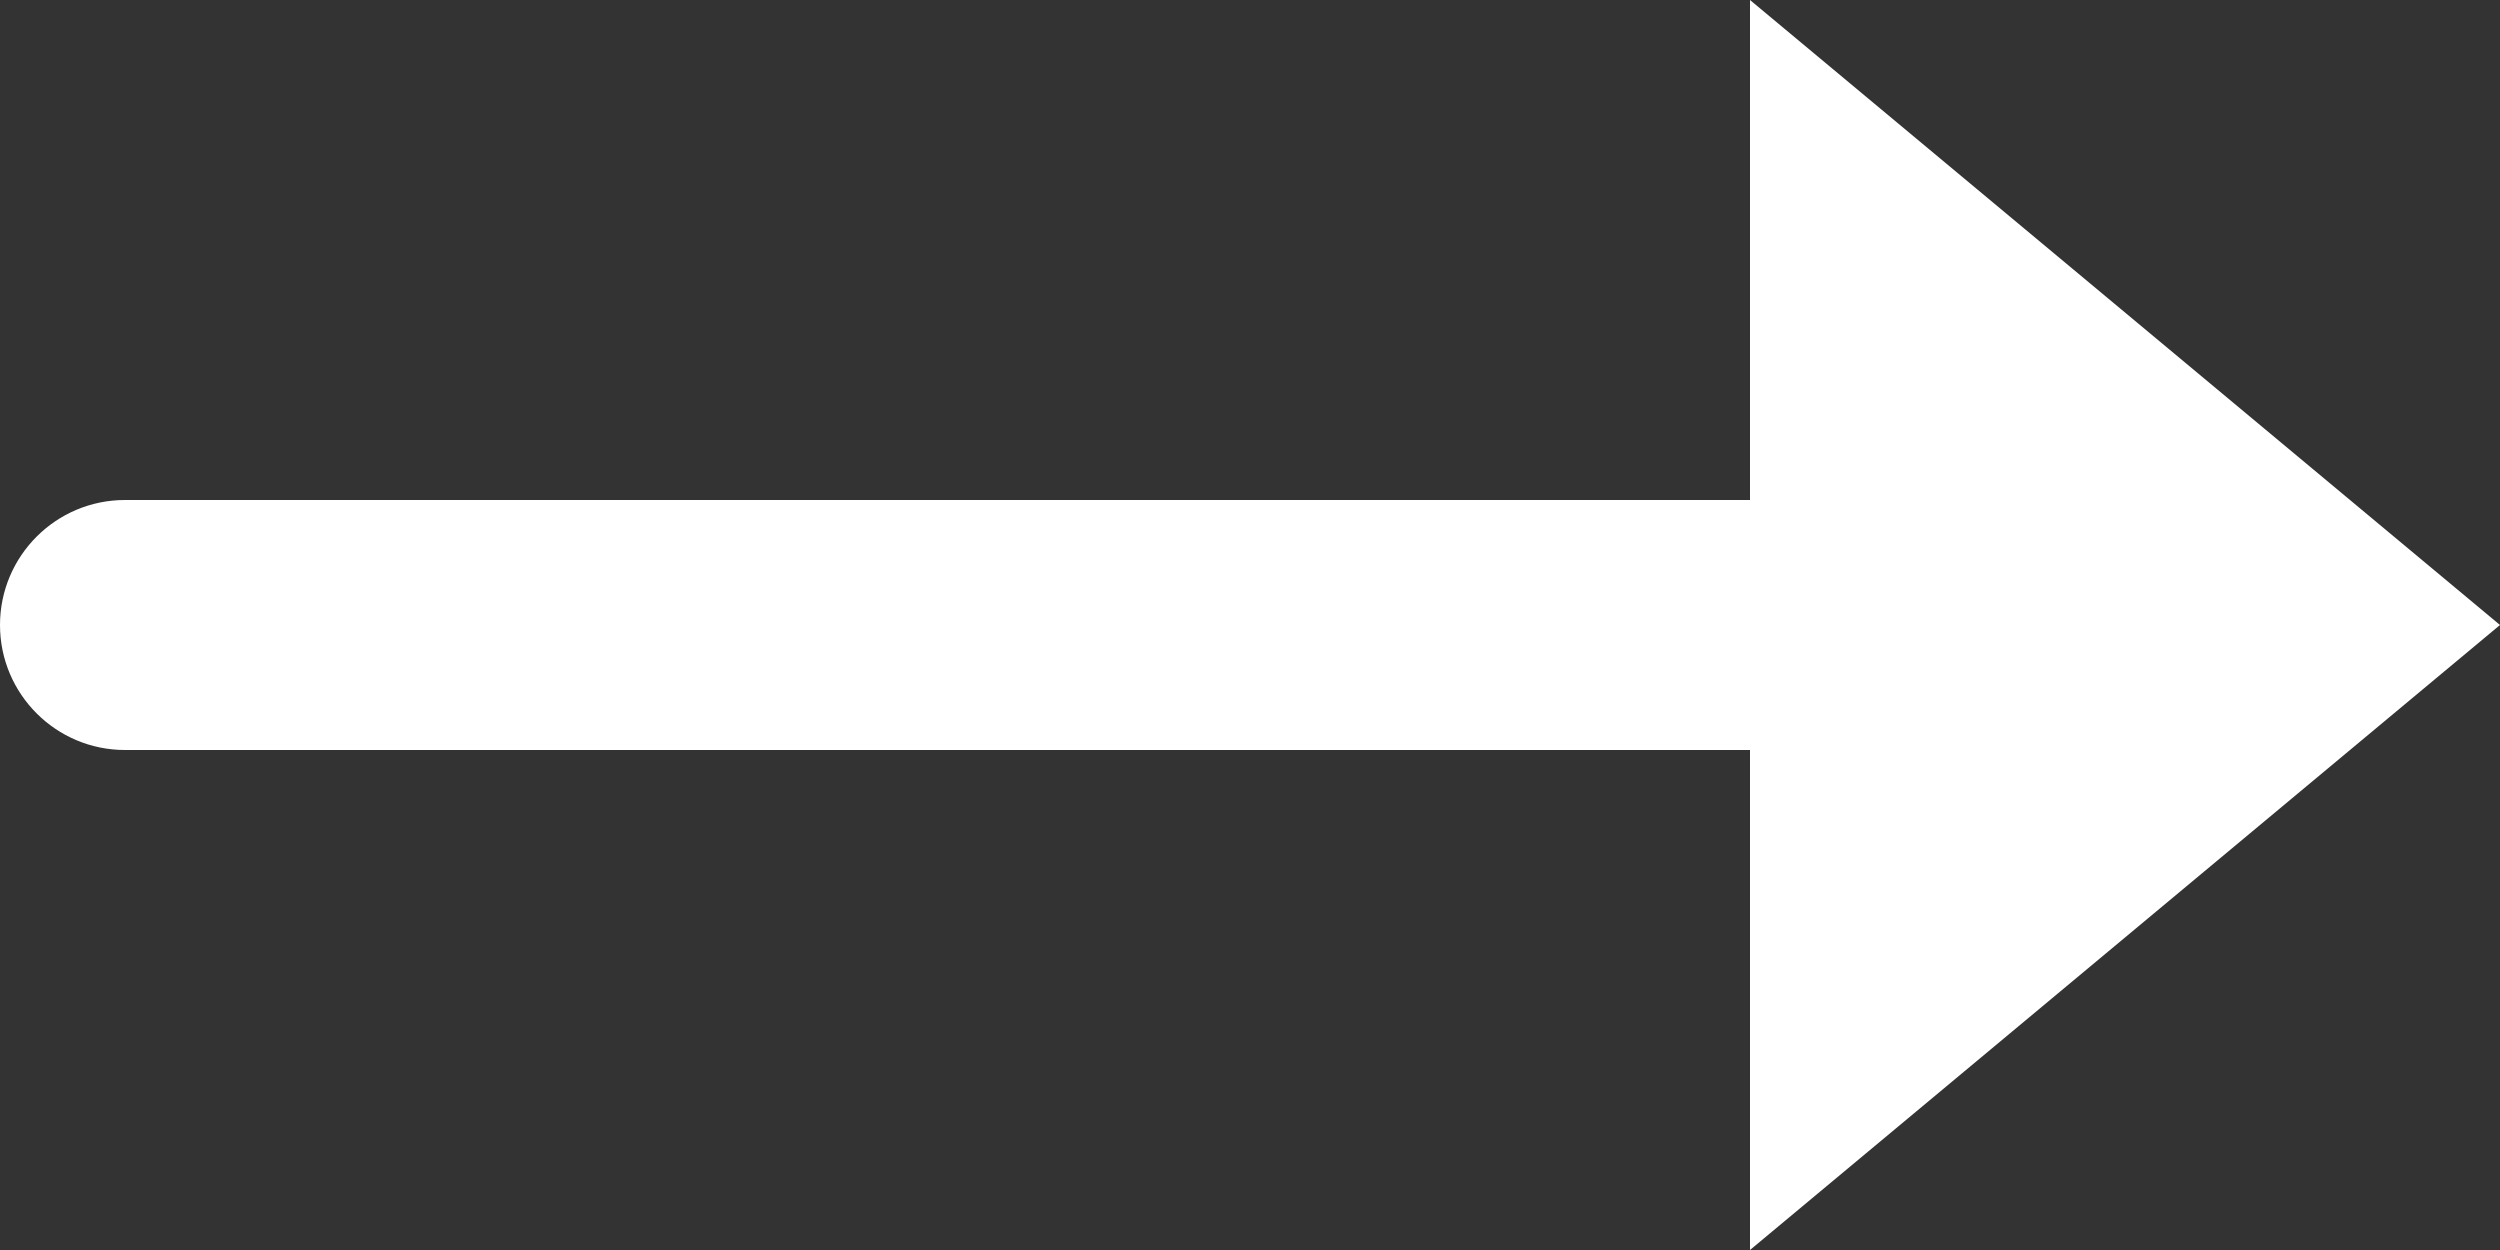 <svg 
 xmlns="http://www.w3.org/2000/svg"
 xmlns:xlink="http://www.w3.org/1999/xlink"
 width="20px" height="10px"
 viewBox="0 0 20 10">
<rect x="0" y="0" width="20" height="10" fill="#333333" stroke="none"/>
<path fill-rule="evenodd"  fill="rgb(255, 255, 255)"
 d="M20.000,5.000 L14.000,10.000 L14.000,6.000 L1.000,6.000 C0.448,6.000 -0.000,5.552 -0.000,5.000 C-0.000,4.448 0.448,4.000 1.000,4.000 L14.000,4.000 L14.000,-0.000 L20.000,5.000 Z"/>
</svg>